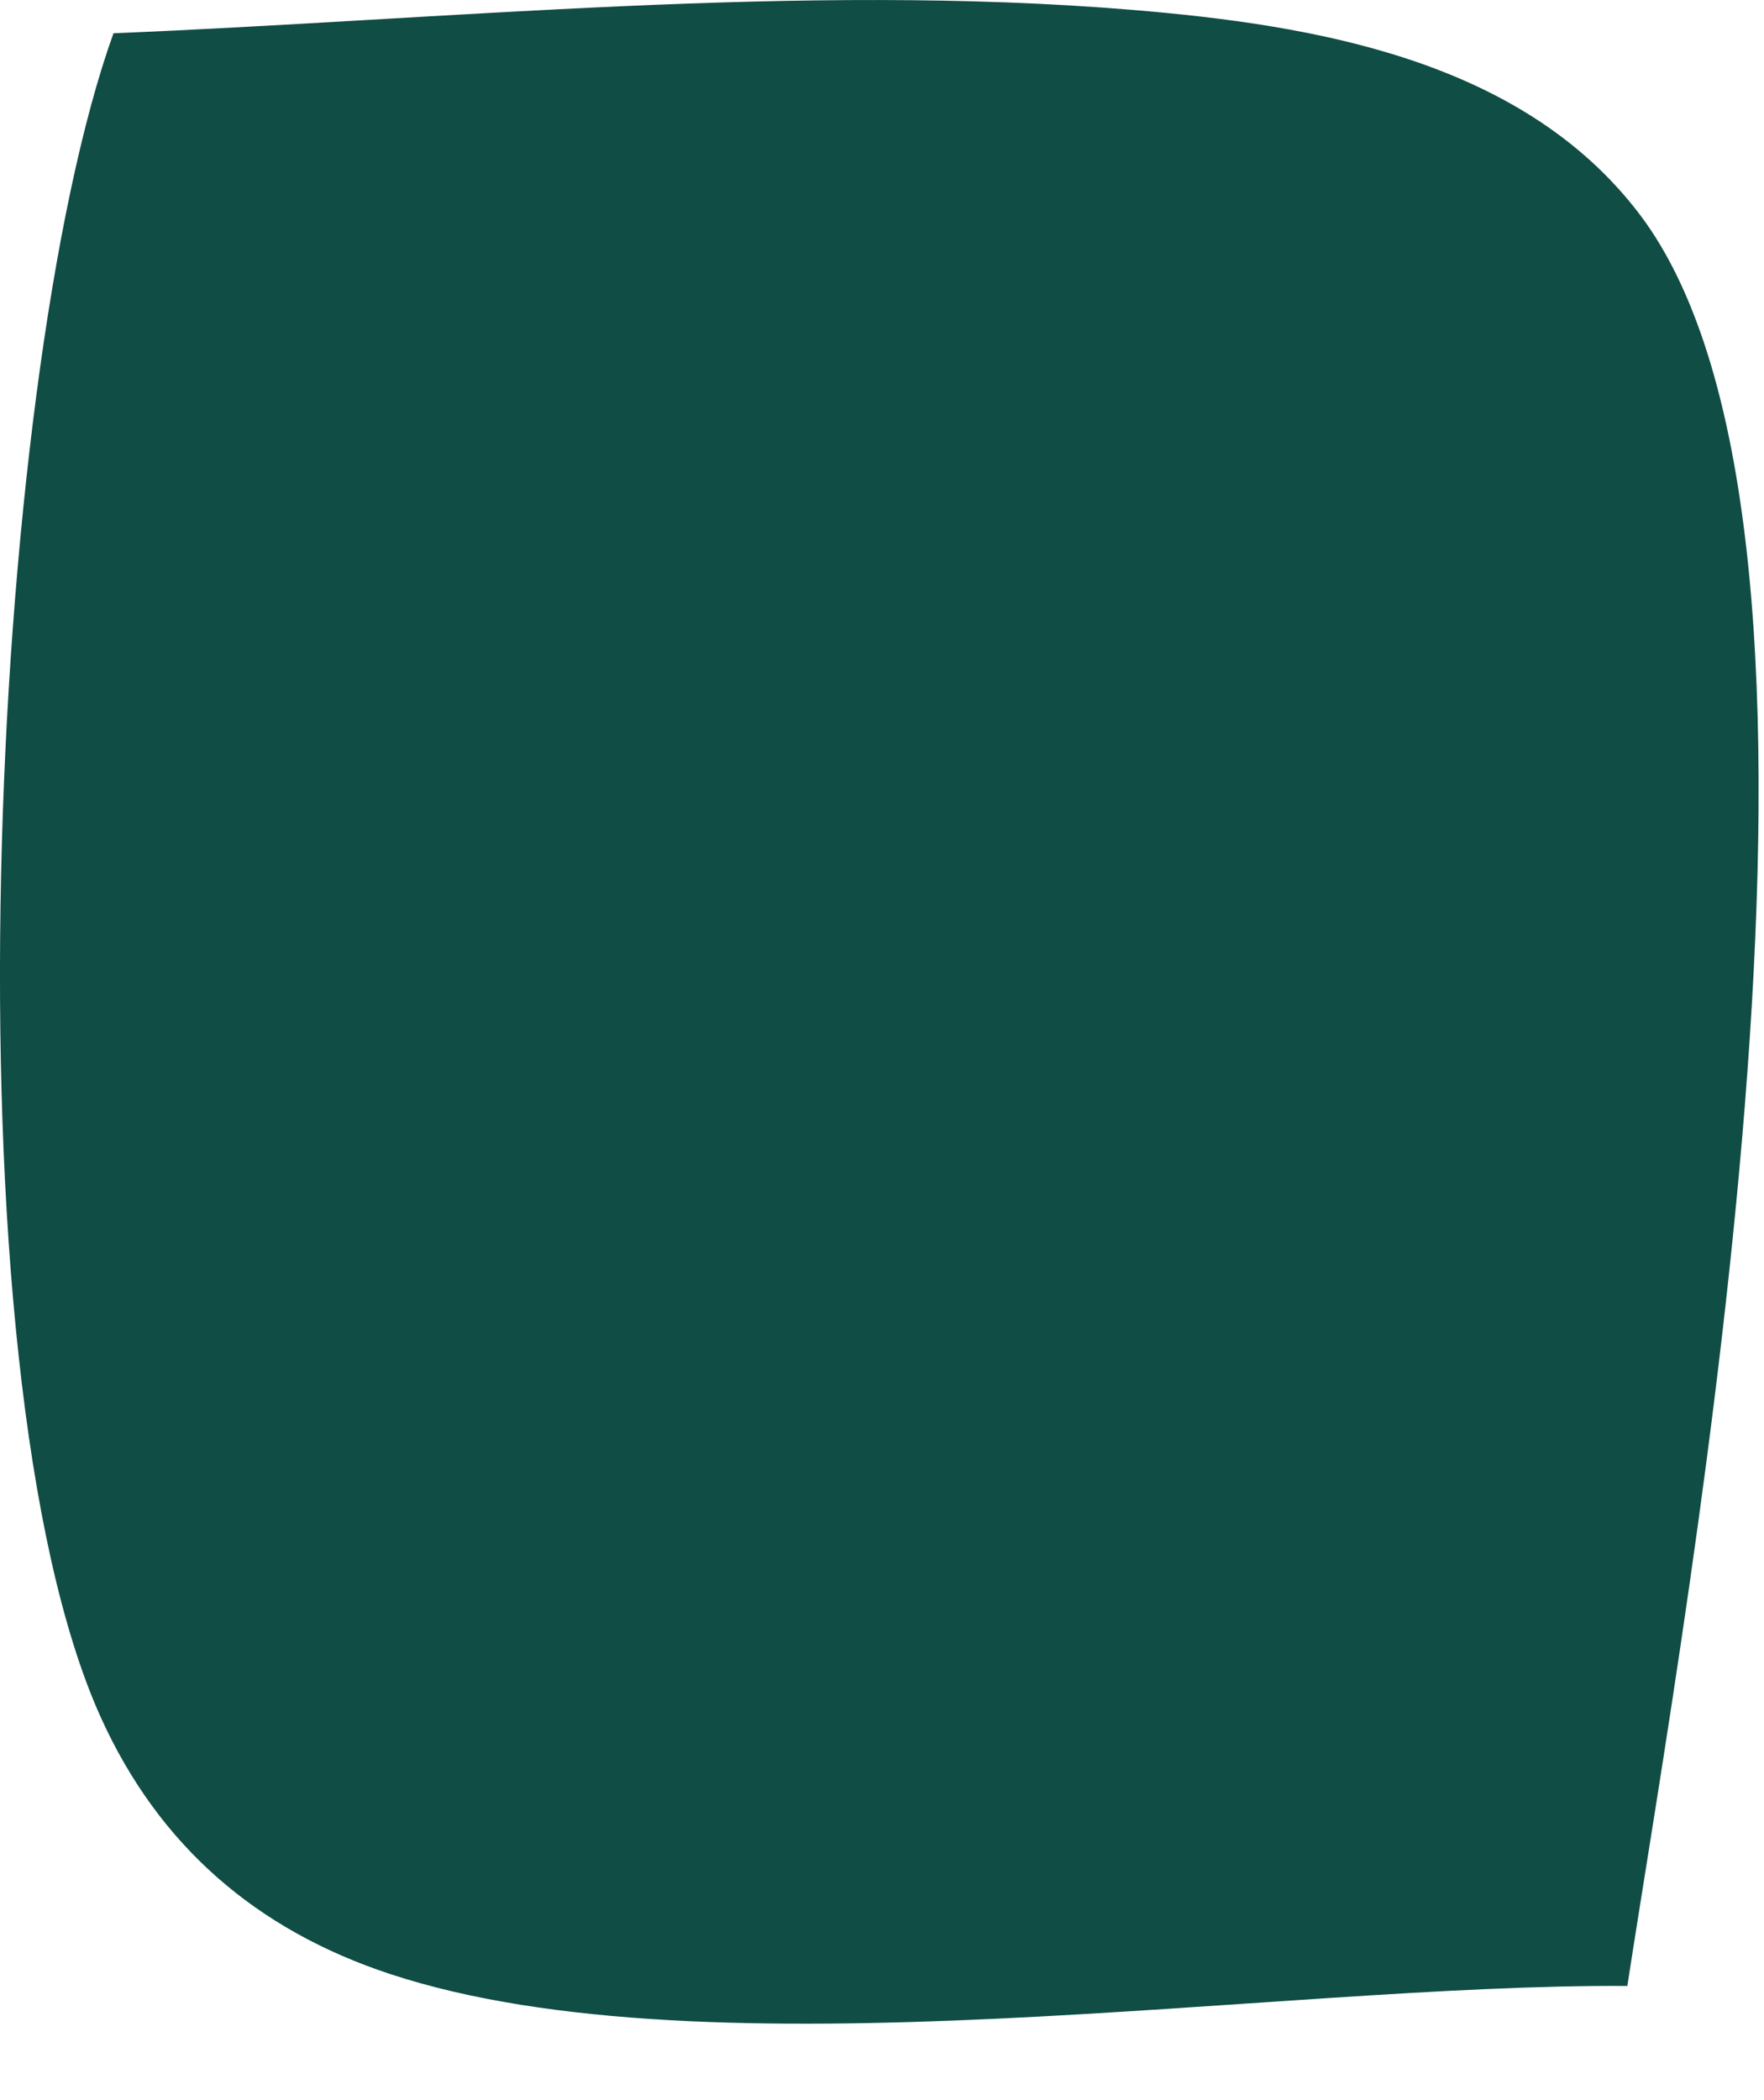 <?xml version="1.0" encoding="utf-8"?>
<svg xmlns="http://www.w3.org/2000/svg" fill="none" height="100%" overflow="visible" preserveAspectRatio="none" style="display: block;" viewBox="0 0 21 25" width="100%">
<path d="M1.351 0.396C5.31 0.234 9.544 -0.21 13.484 0.118C15.647 0.298 18.117 0.711 19.514 2.544C22.412 6.346 20.102 18.907 19.373 23.641C15.175 23.612 8.459 24.756 4.648 23.5C3.055 22.976 1.891 21.973 1.198 20.439C-0.677 16.283 -0.138 4.529 1.351 0.396Z" fill="#104D44" id="Vector"/>
</svg>